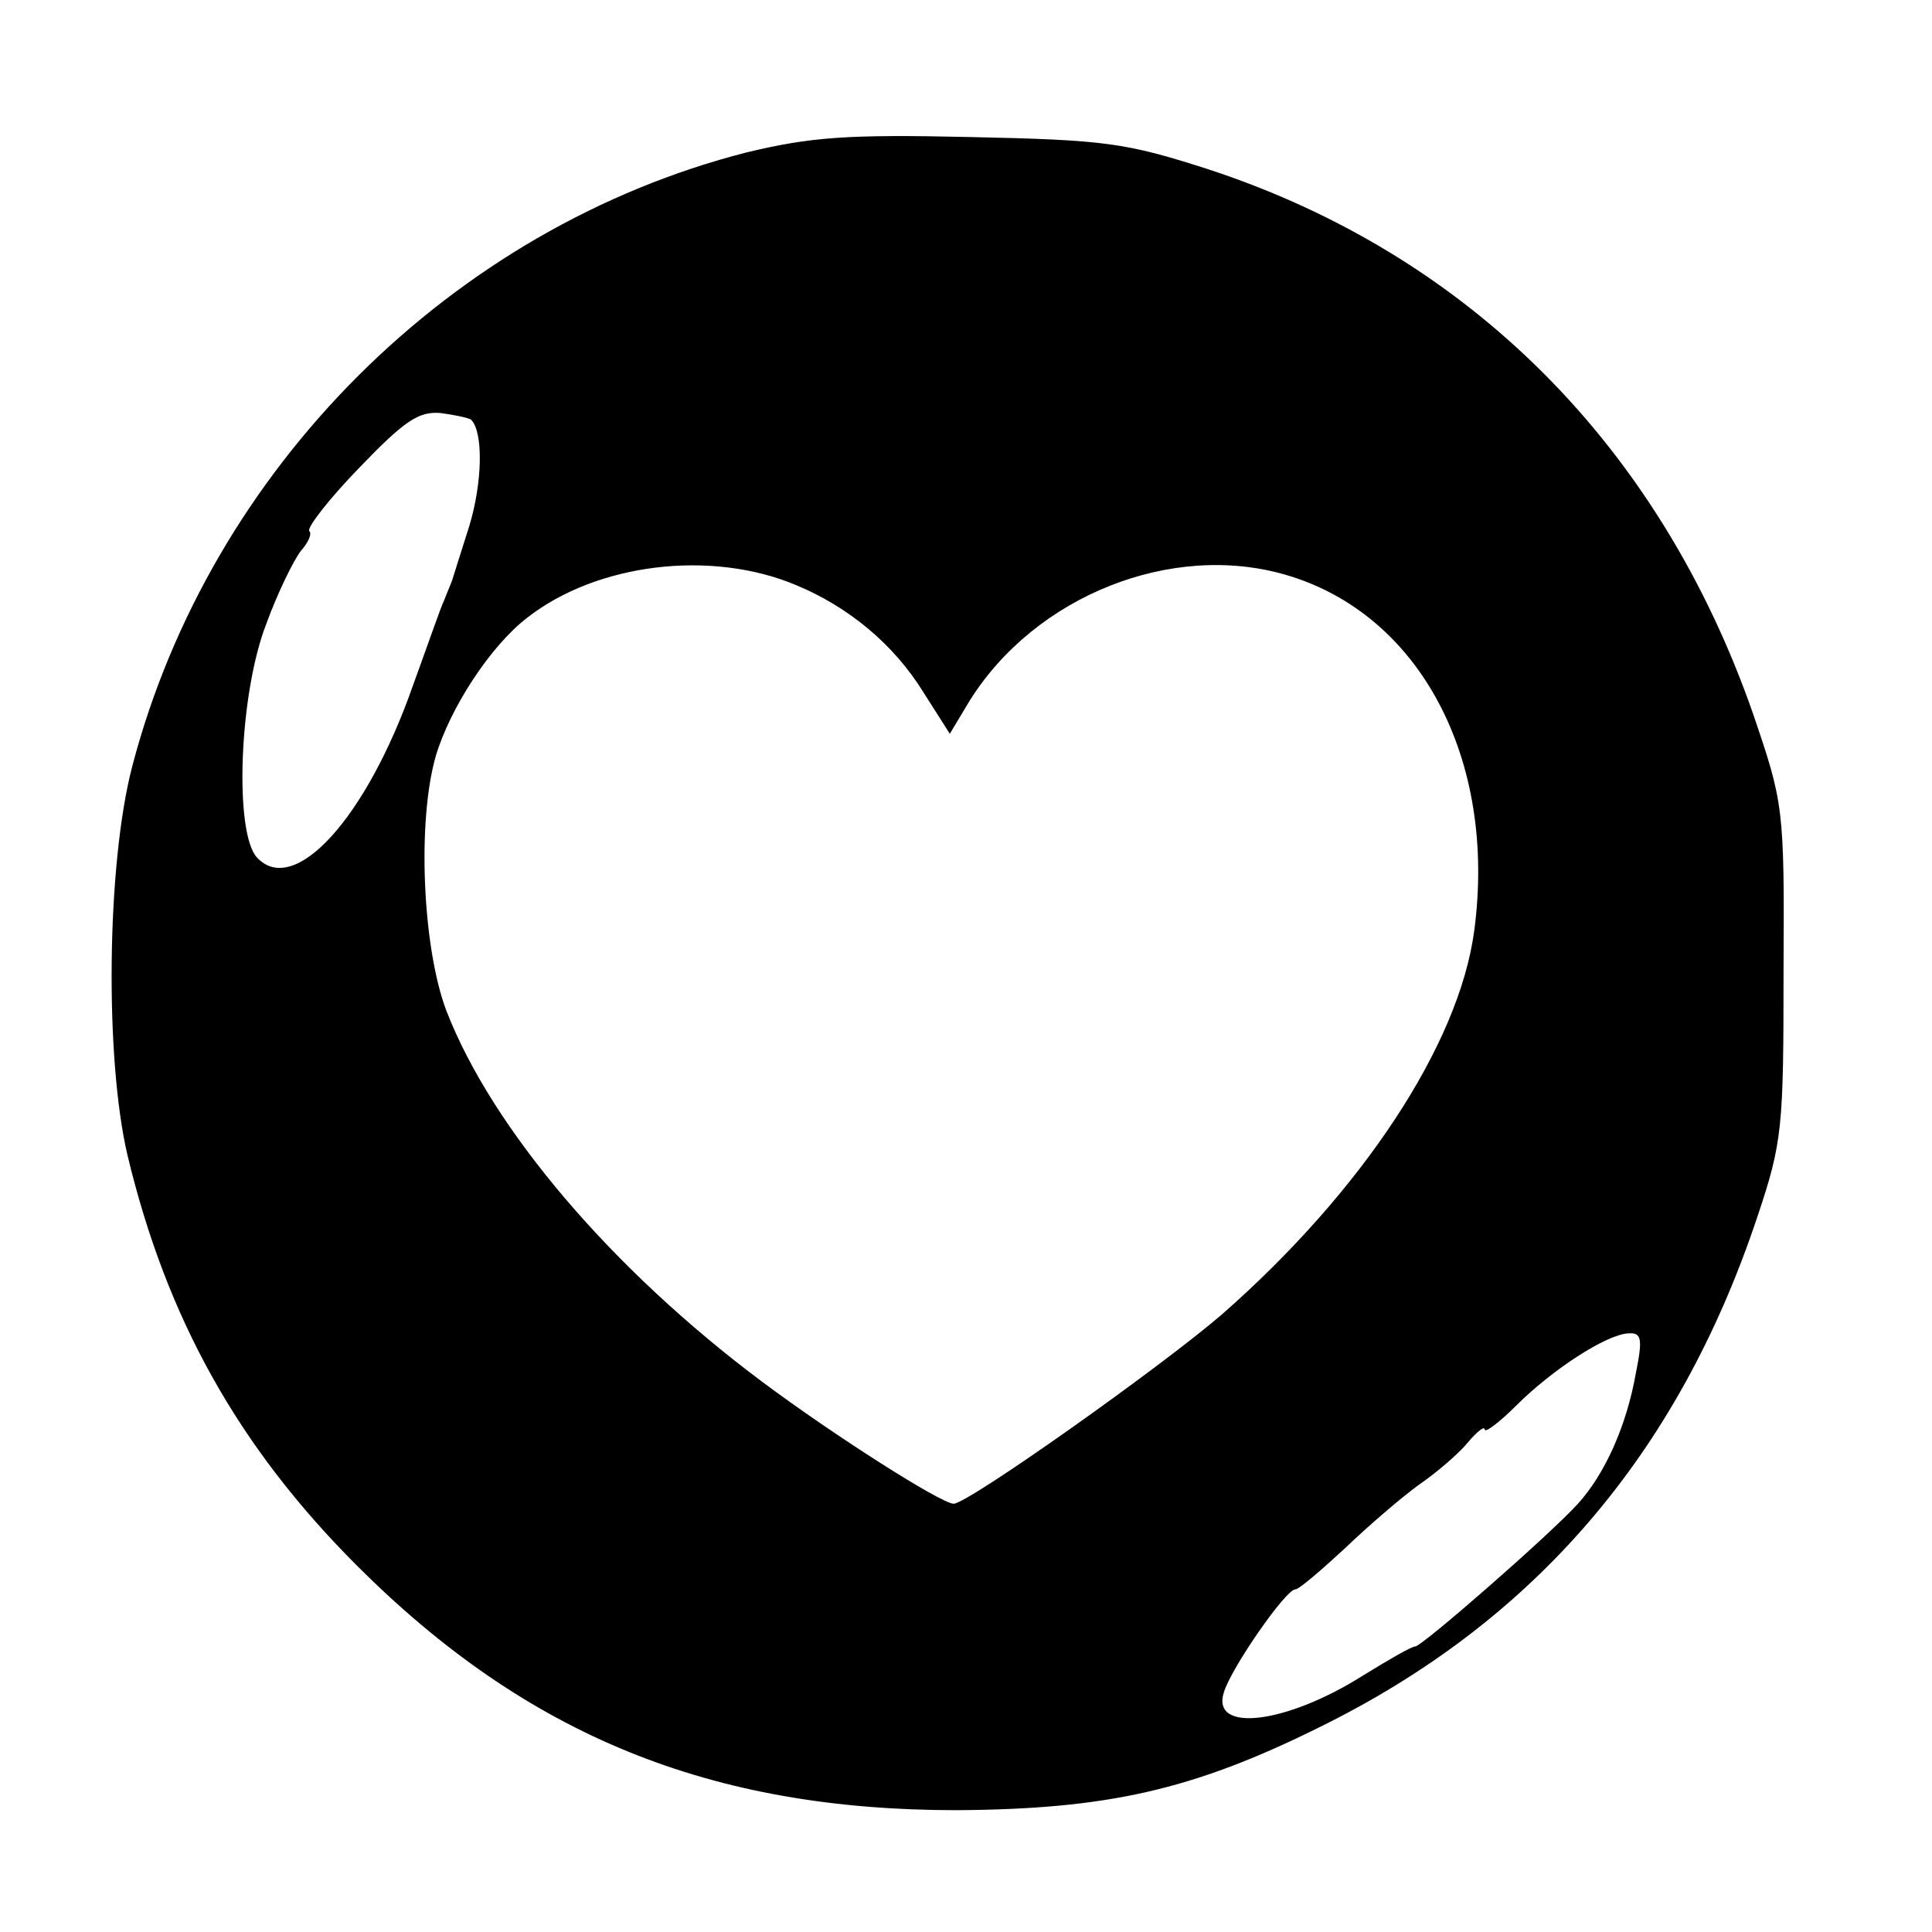 <?xml version="1.0" standalone="no"?>
<!DOCTYPE svg PUBLIC "-//W3C//DTD SVG 20010904//EN"
 "http://www.w3.org/TR/2001/REC-SVG-20010904/DTD/svg10.dtd">
<svg version="1.0" xmlns="http://www.w3.org/2000/svg"
 width="203pt" height="203pt" viewBox="0 0 203 203"
 preserveAspectRatio="xMidYMid meet">
<g transform="translate(0,203) scale(0.1,-0.1)"
fill="#000000" stroke="none">
<path d="M785 1870 c-310 -79 -564 -332 -646 -645 -27 -103 -29 -307 -5 -409
41 -171 116 -306 241 -431 179 -179 372 -257 630 -257 158 1 248 21 381 87
226 111 377 287 460 535 27 80 28 95 28 260 1 172 0 176 -32 270 -98 281 -298
482 -572 572 -87 28 -108 31 -250 34 -130 3 -168 0 -235 -16z m-290 -281 c13
-13 12 -66 -2 -112 -9 -28 -17 -54 -18 -57 -1 -3 -5 -12 -8 -20 -4 -8 -18 -49
-33 -90 -49 -140 -125 -223 -164 -181 -24 26 -19 172 10 246 12 33 29 67 36
76 8 9 12 18 9 21 -3 3 20 33 52 66 48 50 63 60 86 58 15 -2 29 -5 32 -7z
m342 -174 c55 -23 102 -62 133 -112 l28 -44 21 35 c69 110 212 167 332 132
141 -41 222 -194 198 -374 -16 -120 -118 -274 -265 -403 -65 -56 -267 -199
-282 -199 -13 0 -126 72 -201 128 -158 118 -284 266 -332 390 -25 66 -31 199
-11 268 15 50 57 115 96 145 73 57 193 72 283 34z m882 -827 c-10 -57 -33
-107 -61 -138 -30 -33 -164 -150 -171 -150 -4 0 -28 -14 -54 -30 -82 -52 -161
-61 -147 -18 8 26 65 108 75 108 4 0 27 20 52 43 25 24 60 54 78 67 19 13 42
33 51 44 10 12 18 18 18 14 0 -4 15 7 33 25 38 38 95 75 118 76 14 1 15 -6 8
-41z"/>
</g>
</svg>
